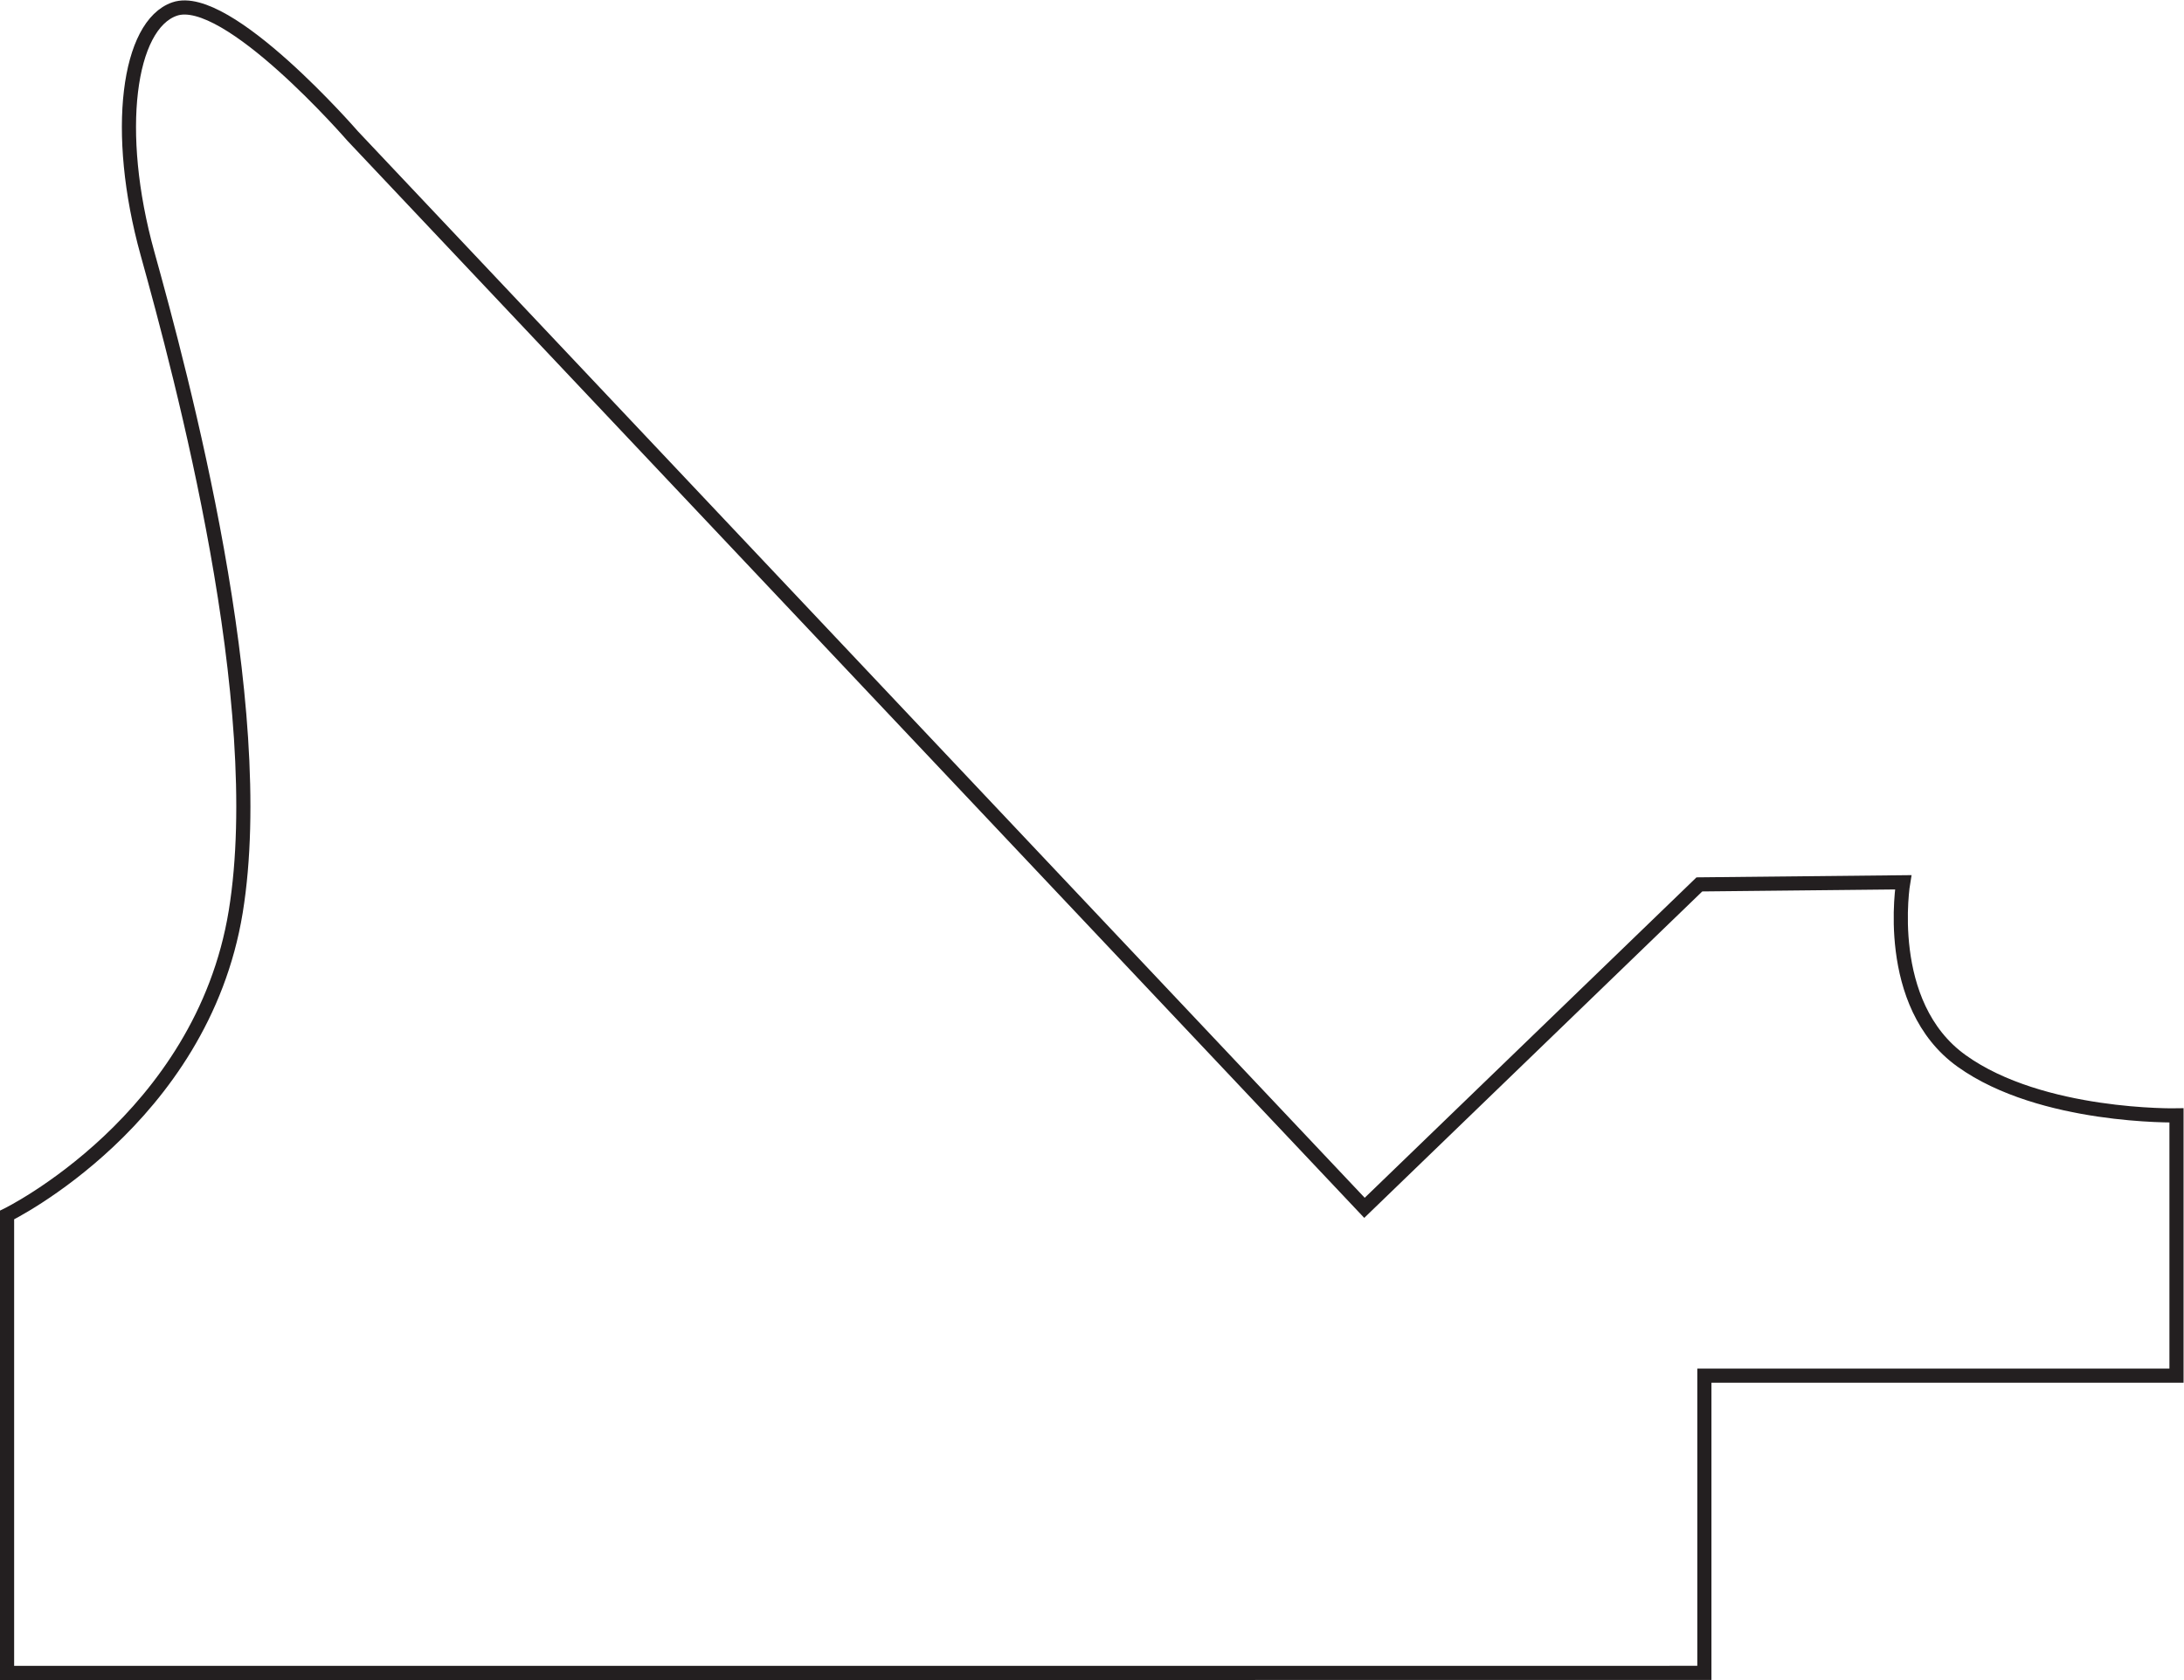 <?xml version="1.0" encoding="UTF-8" standalone="no"?>
<svg
   xmlns:dc="http://purl.org/dc/elements/1.1/"
   xmlns:cc="http://creativecommons.org/ns#"
   xmlns:rdf="http://www.w3.org/1999/02/22-rdf-syntax-ns#"
   xmlns:svg="http://www.w3.org/2000/svg"
   xmlns="http://www.w3.org/2000/svg"
   viewBox="0 0 102.947 79.187"
   height="79.187"
   width="102.947"
   xml:space="preserve"
   id="svg2"
   version="1.1"><defs
     id="defs6" /><g
     transform="matrix(1.333,0,0,-1.333,0,79.187)"
     id="g10"><g
       transform="scale(0.1)"
       id="g12"><path
         id="path14"
         style="fill:none;stroke:#231f20;stroke-width:5;stroke-linecap:butt;stroke-linejoin:miter;stroke-miterlimit:4;stroke-dasharray:none;stroke-opacity:1"
         d="m 2.5,2.5 v 161.922 c 0,0 68.82,33.59 80.859,107.258 11.992,73.64 -19.219,189.57 -31.219,232.781 -11.992,43.199 -6.75,80.781 9.609,86.398 18.52,6.371 62.969,-44.918 62.969,-44.918 L 482.5,166.961 600.93,281.328 673,282.07 c 0,0 -7.301,-43.199 20.711,-63.199 28.199,-20.191 75.93,-19.223 75.93,-19.223 V 107.621 H 602.691 V 2.516 Z" /></g></g></svg>